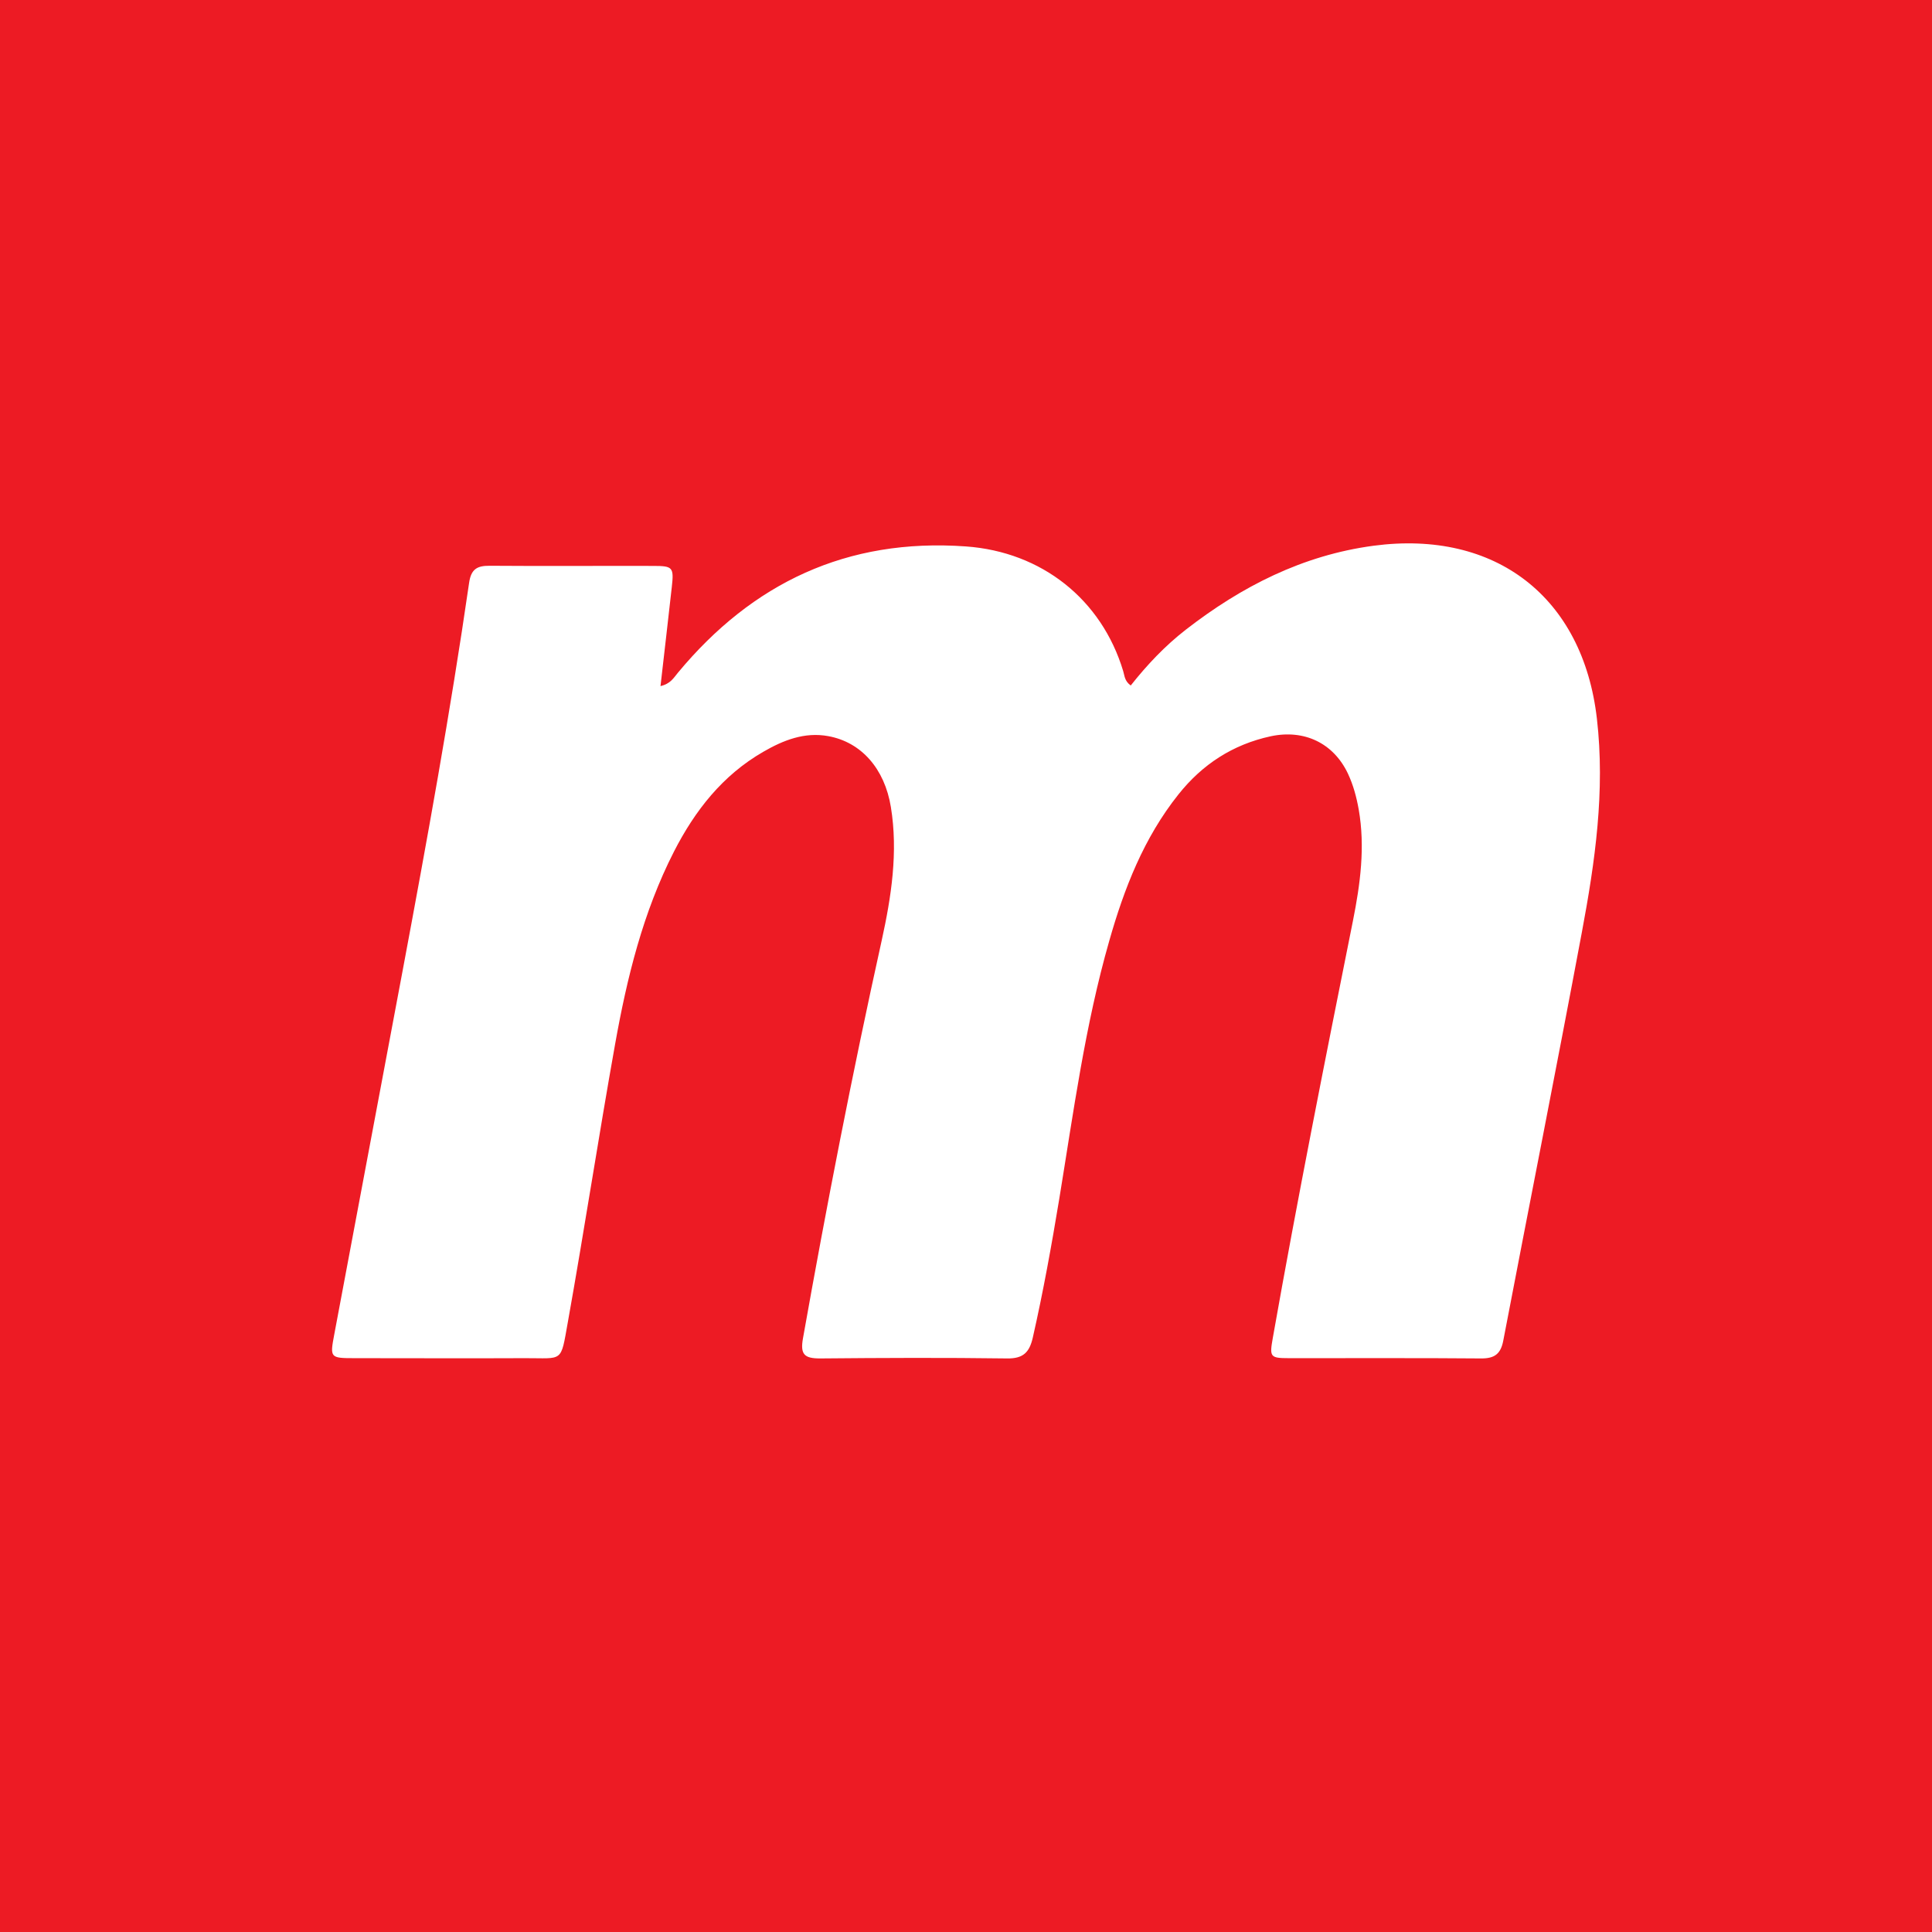 <?xml version="1.0" encoding="UTF-8"?>
<svg xmlns="http://www.w3.org/2000/svg" width="64" height="64" viewBox="0 0 64 64" fill="none">
  <rect width="64" height="64" fill="#ED1B24"></rect>
  <path d="M21.871 22.73C22.217 22.653 22.318 22.449 22.457 22.285C24.921 19.315 28.053 17.819 31.994 18.101C34.508 18.279 36.492 19.857 37.207 22.23C37.254 22.38 37.249 22.558 37.457 22.708C37.996 22.026 38.592 21.394 39.284 20.857C41.125 19.429 43.15 18.392 45.503 18.078C49.554 17.542 52.438 19.793 52.899 23.804C53.176 26.2 52.839 28.547 52.401 30.884C51.557 35.395 50.662 39.897 49.799 44.404C49.716 44.845 49.517 45.004 49.061 45C46.938 44.981 44.816 44.995 42.698 44.991C42.071 44.991 42.052 44.95 42.163 44.322C42.98 39.702 43.898 35.095 44.82 30.493C45.06 29.288 45.227 28.06 45.01 26.819C44.936 26.405 44.83 26.005 44.65 25.623C44.17 24.613 43.201 24.154 42.094 24.39C40.834 24.663 39.828 25.323 39.039 26.314C37.89 27.756 37.24 29.429 36.746 31.166C35.943 33.967 35.56 36.846 35.09 39.711C34.836 41.248 34.559 42.785 34.213 44.309C34.102 44.795 33.899 45.009 33.359 45C31.292 44.972 29.225 44.981 27.163 45C26.646 45 26.503 44.868 26.6 44.331C27.384 39.925 28.238 35.532 29.207 31.157C29.525 29.711 29.756 28.229 29.511 26.732C29.304 25.464 28.533 24.586 27.44 24.386C26.651 24.24 25.945 24.522 25.285 24.904C23.933 25.682 23.02 26.855 22.328 28.206C21.299 30.22 20.768 32.394 20.376 34.59C19.827 37.66 19.356 40.748 18.807 43.817C18.567 45.159 18.664 44.986 17.386 44.991C15.504 45 13.621 44.991 11.743 44.991C10.931 44.991 10.927 44.977 11.074 44.199C11.831 40.175 12.588 36.146 13.344 32.121C14.142 27.86 14.918 23.599 15.54 19.306C15.605 18.856 15.799 18.738 16.223 18.742C18.032 18.756 19.841 18.742 21.645 18.747C22.286 18.747 22.328 18.792 22.254 19.447C22.134 20.525 22.009 21.598 21.88 22.726L21.871 22.73Z" fill="white"></path>
</svg>
